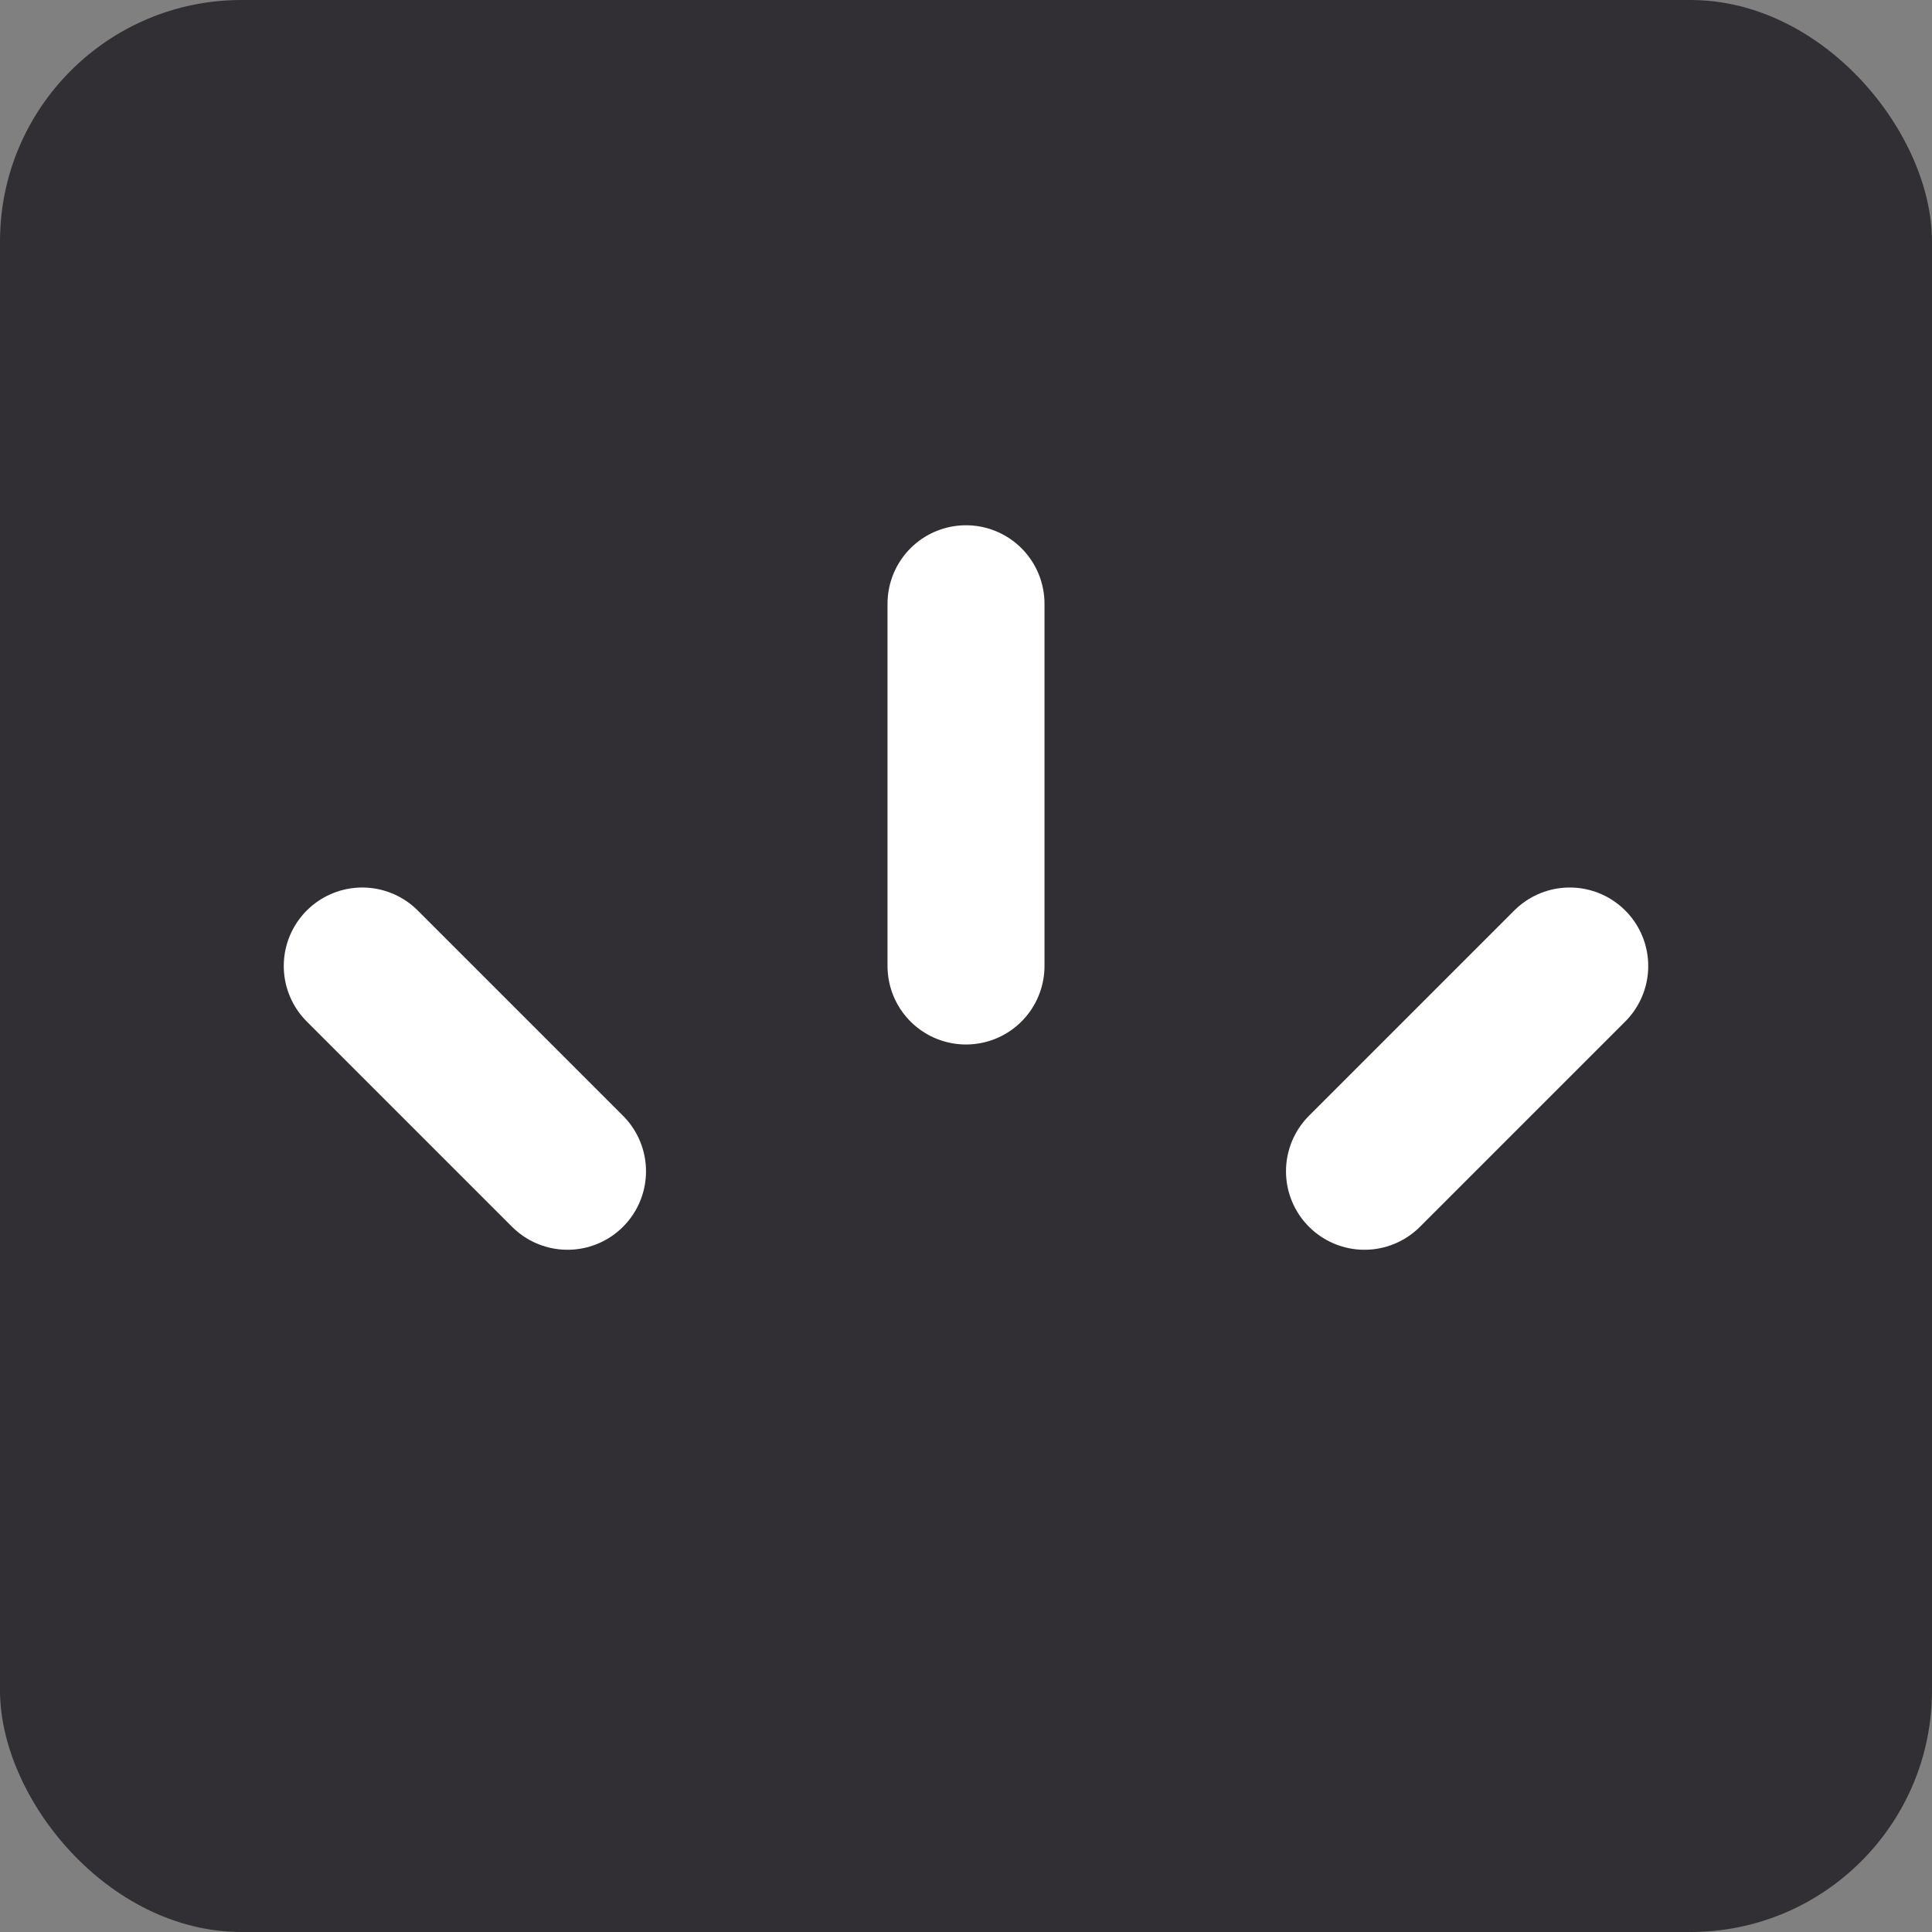 <svg xmlns="http://www.w3.org/2000/svg" version="1.1" xmlns:xlink="http://www.w3.org/1999/xlink" width="16" height="16"><rect width="100%" height="100%" fill="#808080" stroke="none"/><svg width="16" height="16" viewBox="0 0 16 16" fill="none" xmlns="http://www.w3.org/2000/svg">
<g clip-path="url(#clip0_680_3503)">
<rect width="16" height="16" rx="2" fill="#312F33"></rect>
<path d="M8 5L8 8" stroke="white" stroke-width="1.3" stroke-linecap="round" stroke-linejoin="round"></path>
<path d="M3 8C3.368 8.368 4.332 9.332 4.7 9.7" stroke="white" stroke-width="1.3" stroke-linecap="round" stroke-linejoin="round"></path>
<path d="M11.3 9.7L13 8" stroke="white" stroke-width="1.3" stroke-linecap="round" stroke-linejoin="round"></path>
</g>
<defs>
<clipPath id="SvgjsClipPath1001">
<rect width="16" height="16" fill="white"></rect>
</clipPath>
</defs>
</svg><style>@media (prefers-color-scheme: light) { :root { filter: none; } }
@media (prefers-color-scheme: dark) { :root { filter: none; } }
</style></svg>